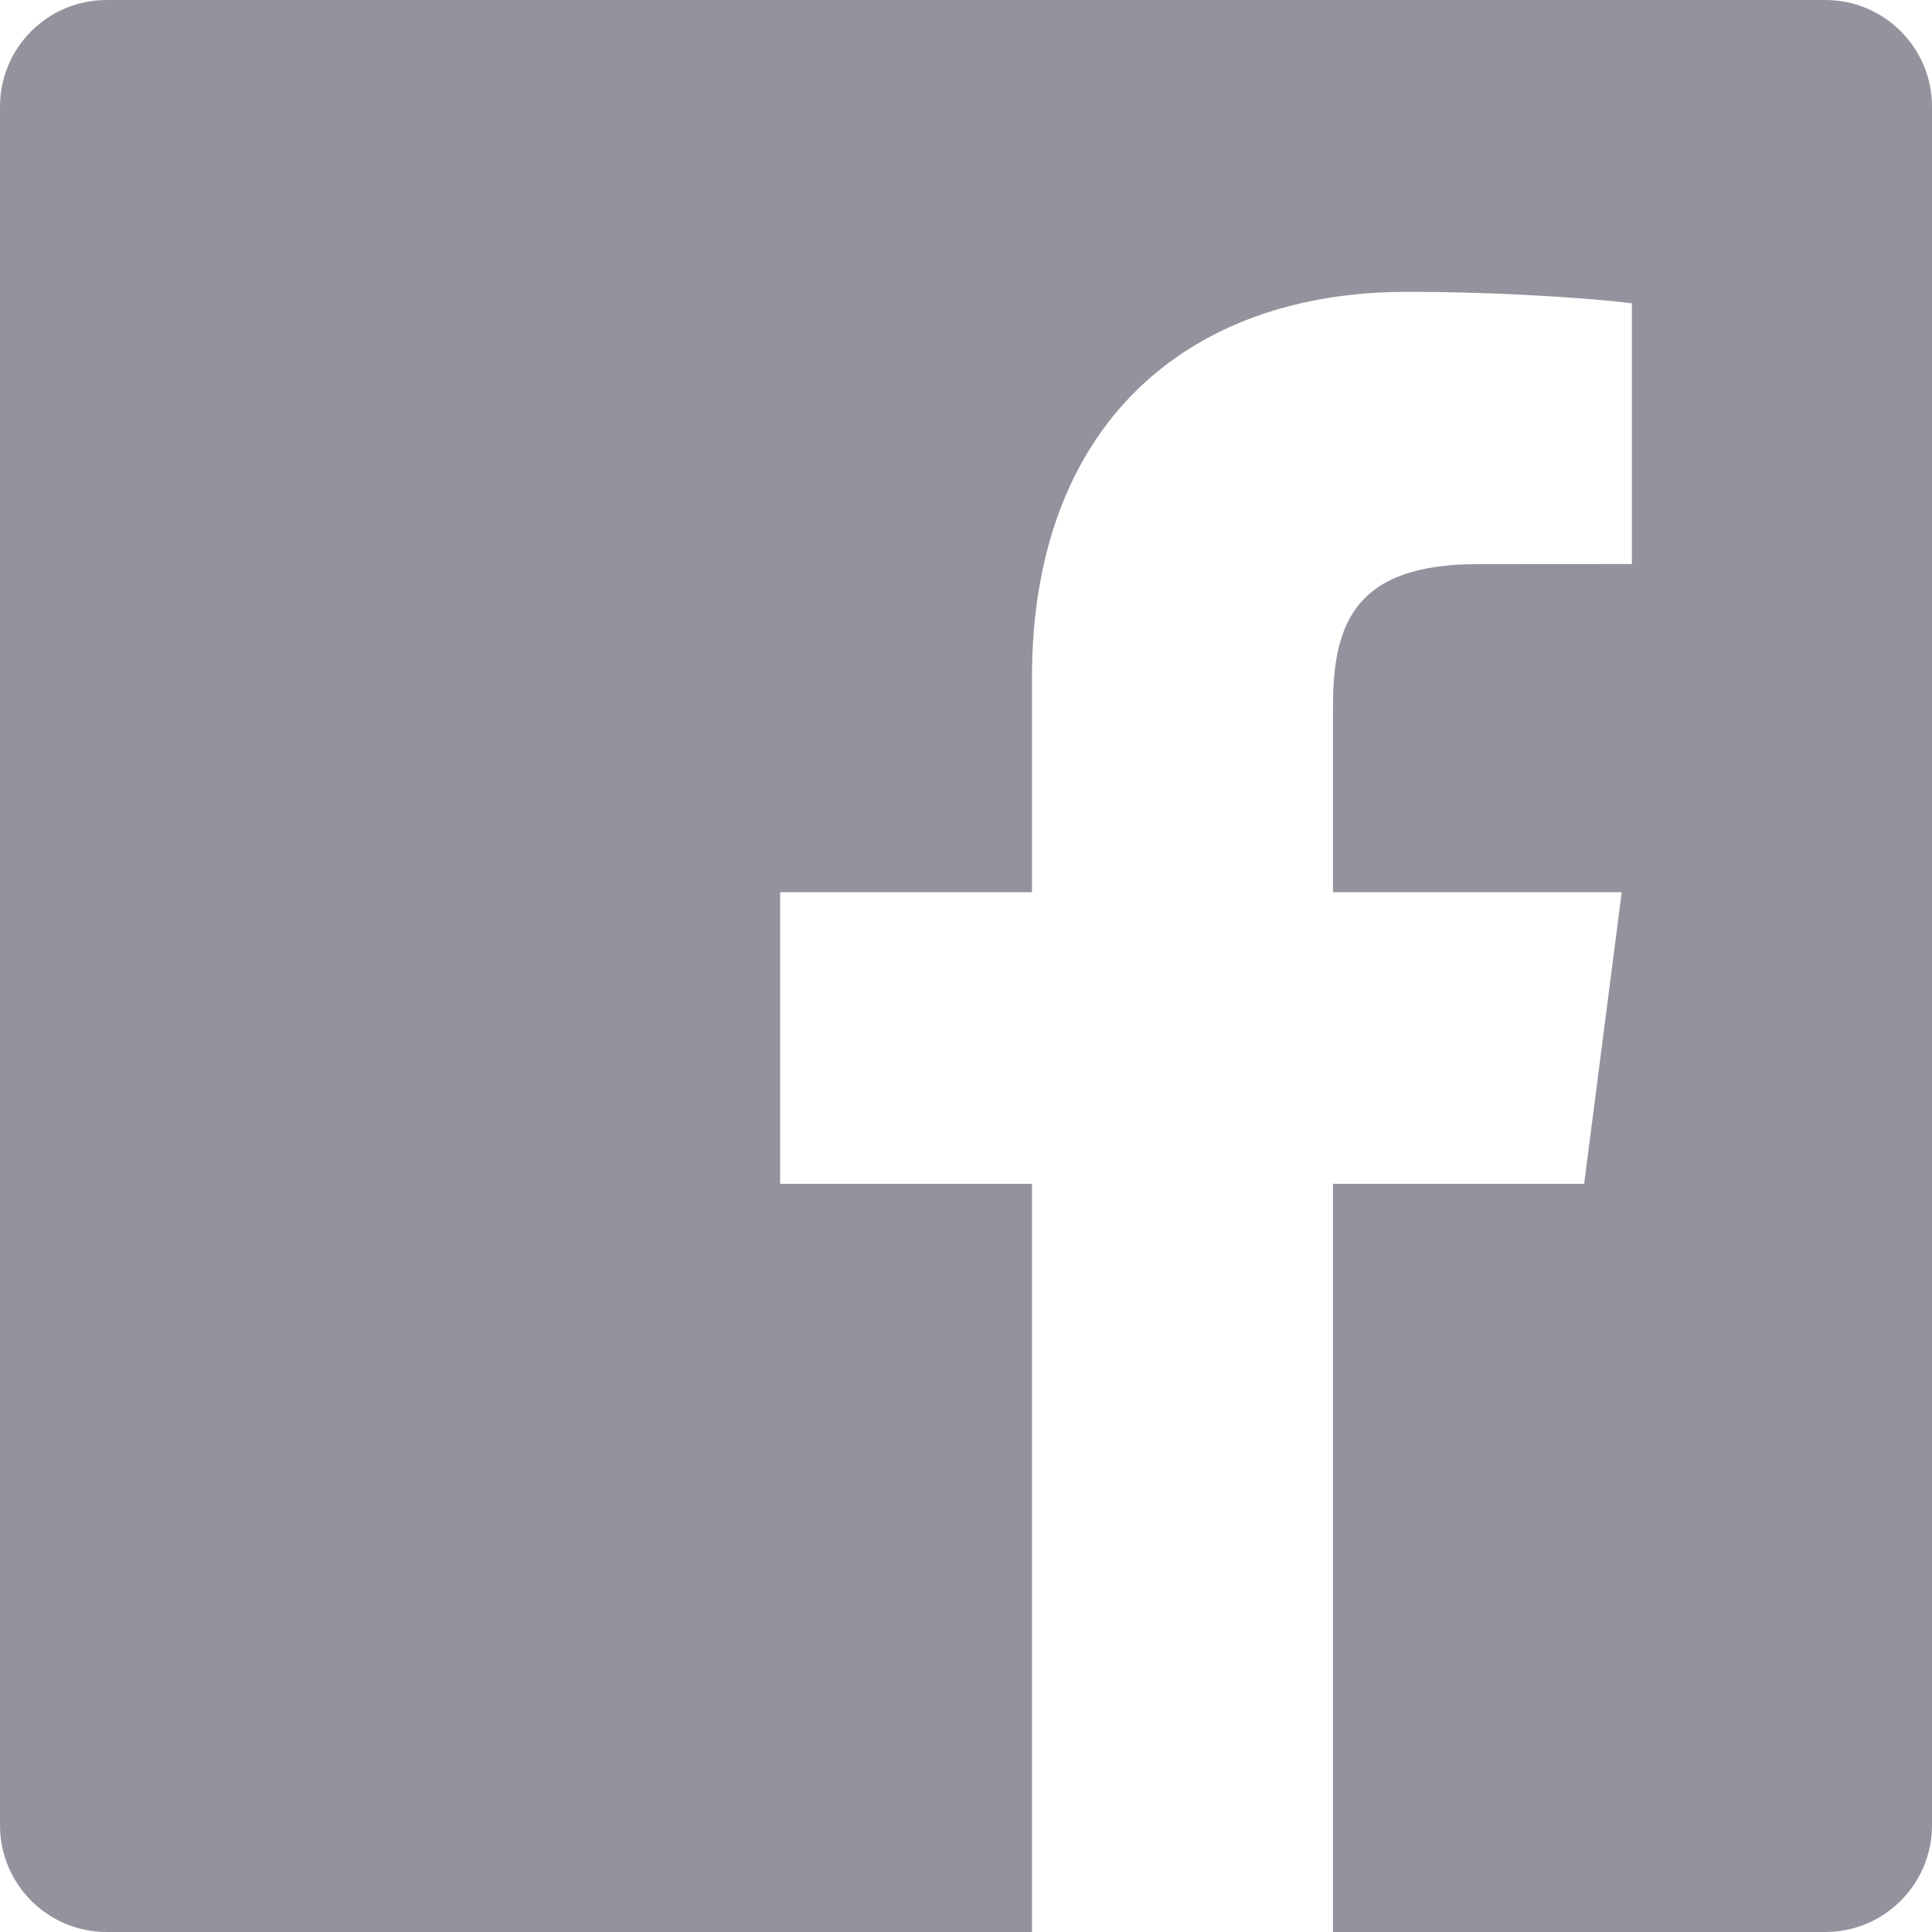 <?xml version="1.0" encoding="UTF-8"?>
<svg width="20px" height="20px" viewBox="0 0 20 20" version="1.1" xmlns="http://www.w3.org/2000/svg" xmlns:xlink="http://www.w3.org/1999/xlink">
    <!-- Generator: sketchtool 41.2 (35397) - http://www.bohemiancoding.com/sketch -->
    <title>DD4A7EA5-2DCC-447E-887D-AA1343FAF913</title>
    <desc>Created with sketchtool.</desc>
    <defs></defs>
    <g id="Artwork" stroke="none" stroke-width="1" fill="none" fill-rule="evenodd" fill-opacity="0.5">
        <g id="product-sg" transform="translate(-1398, -1514)" fill="#2A273D">
            <g id="single-product" transform="translate(0, 660)">
                <g id="Group-6" transform="translate(439, 34)">
                    <g id="Share-this-product" transform="translate(2, 817)">
                        <path d="M975.896,3 L958.104,3 C957.494,3 957,3.494 957,4.104 L957,21.896 C957,22.505 957.494,23 958.104,23 L967.683,23 L967.683,15.255 L965.076,15.255 L965.076,12.236 L967.683,12.236 L967.683,10.01 C967.683,7.427 969.26,6.021 971.564,6.021 C972.668,6.021 973.617,6.103 973.893,6.14 L973.893,8.839 L972.295,8.84 C971.042,8.84 970.799,9.436 970.799,10.31 L970.799,12.236 L973.788,12.236 L973.399,15.255 L970.799,15.255 L970.799,23 L975.896,23 C976.505,23 977,22.505 977,21.896 L977,4.104 C977,3.494 976.505,3 975.896,3" id="Facebook"></path>
                    </g>
                </g>
            </g>
        </g>
    </g>
</svg>